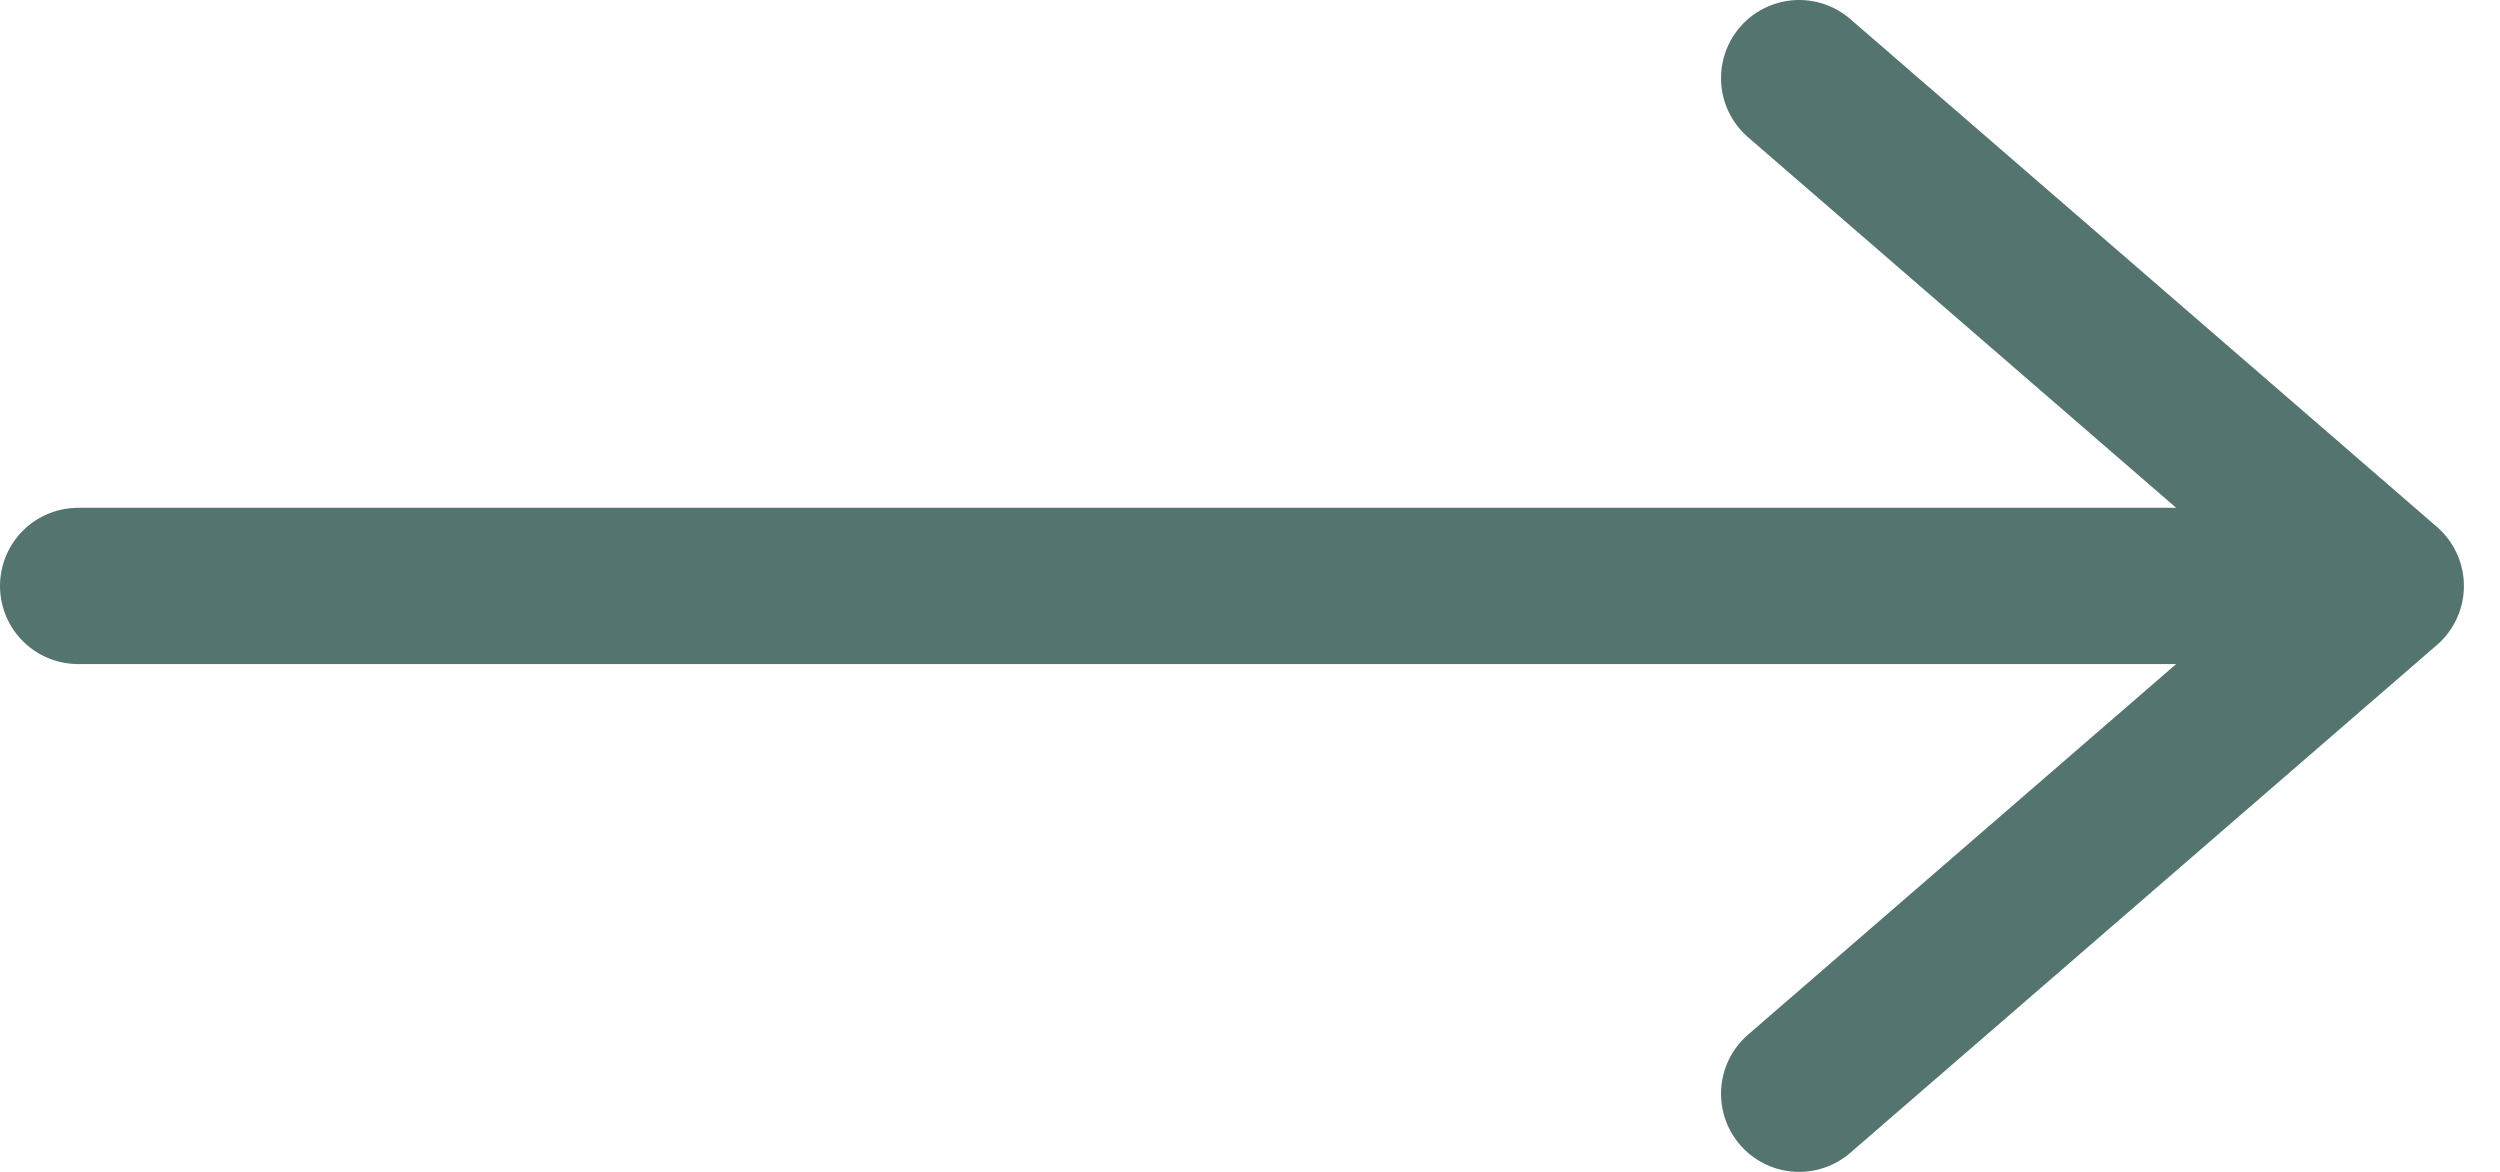 <svg width="32" height="15" viewBox="0 0 32 15" fill="none" xmlns="http://www.w3.org/2000/svg">
<path d="M1 7.5H30.538M30.538 7.5L23.029 1M30.538 7.5L23.029 14" stroke="#547470" stroke-width="2" stroke-linecap="round" stroke-linejoin="round"/>
</svg>
